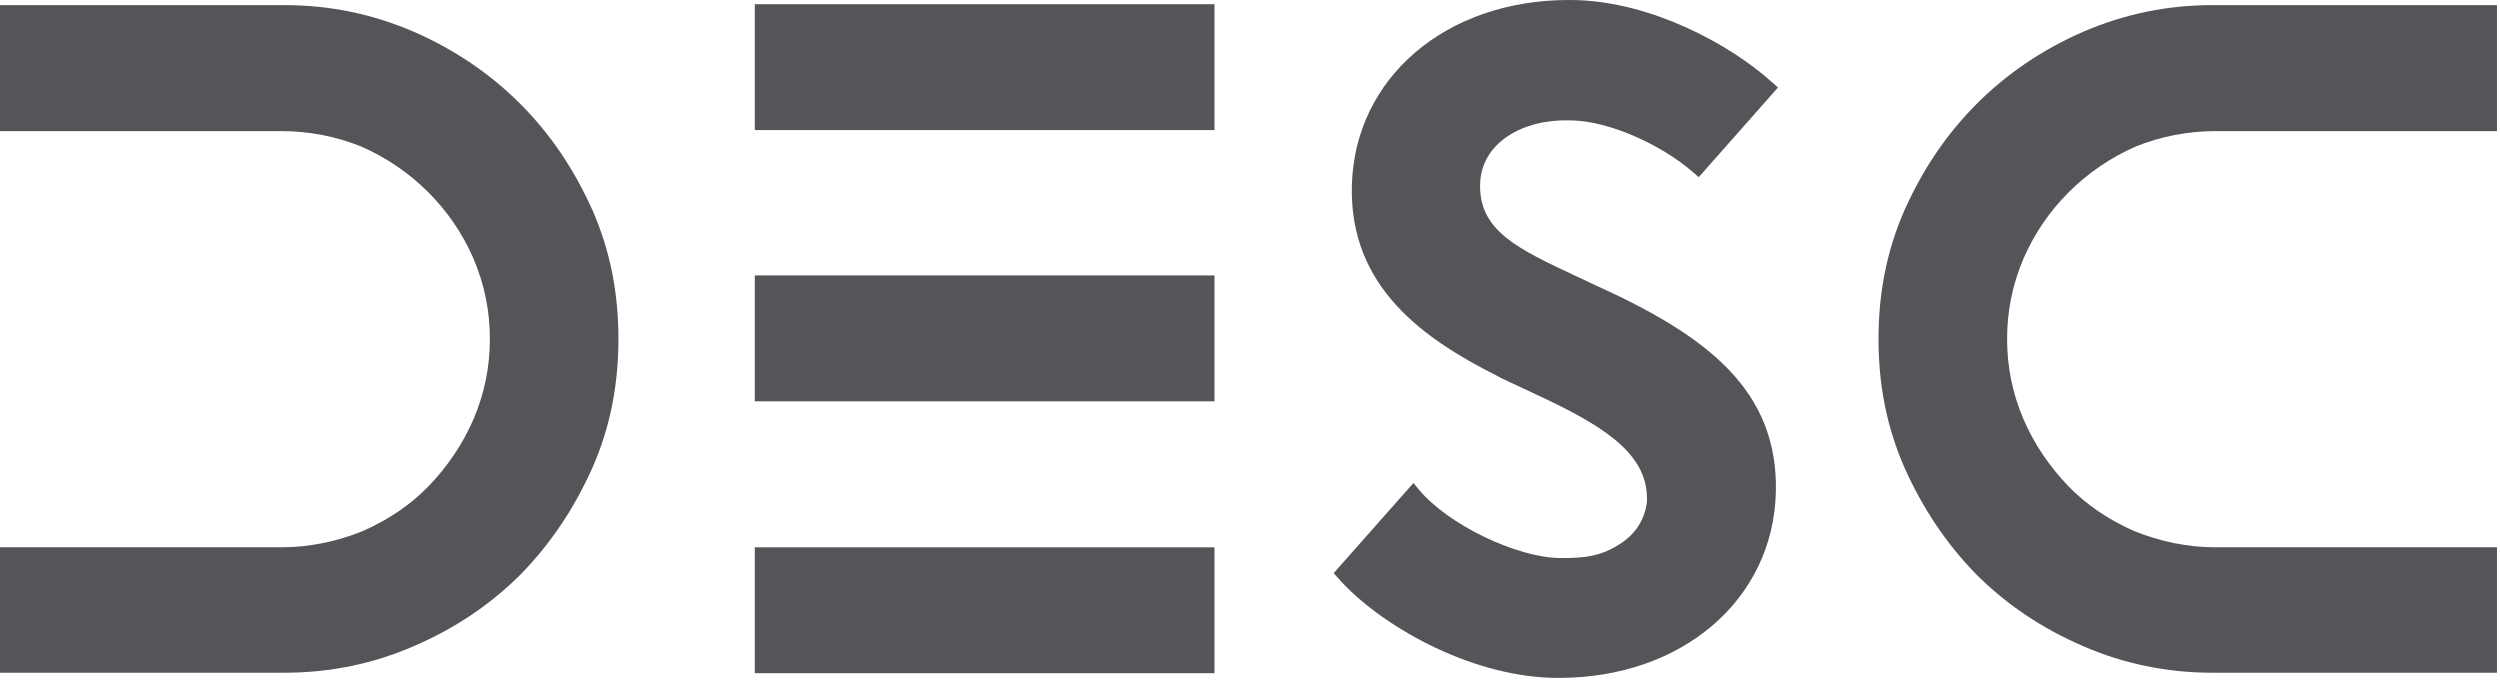 <svg xmlns="http://www.w3.org/2000/svg" xmlns:xlink="http://www.w3.org/1999/xlink" xmlns:serif="http://www.serif.com/" width="100%" height="100%" viewBox="0 0 391 107" xml:space="preserve" style="fill-rule:evenodd;clip-rule:evenodd;stroke-linejoin:round;stroke-miterlimit:2;"><rect x="118.05" y="85.598" width="71.898" height="19.688" style="fill:#555559;"></rect><rect x="118.05" y="43.076" width="71.898" height="19.688" style="fill:#555559;"></rect><rect x="118.05" y="0.656" width="71.898" height="19.688" style="fill:#555559;"></rect><path d="M245.568,18.835c0.143,0.005 0.28,0.001 0.423,0.005c5.604,0.149 13.699,3.641 18.829,8.122l0.861,0.747l12.397,-14.023l-0.85,-0.759c-6.879,-6.2 -19.055,-12.599 -30.758,-12.913c-0.383,-0.008 -0.761,-0.014 -1.139,-0.014c-19.216,0 -33.474,12.202 -33.899,29.016c-0.412,15.991 11.371,24.079 22.949,29.885l0.203,0.098l-0.026,0.035l5.158,2.408c0.854,0.409 1.688,0.799 2.488,1.173c9.754,4.687 15.708,8.979 15.373,15.93c-0.38,2.799 -1.787,4.941 -4.123,6.471c-2.849,1.865 -5.35,2.319 -9.548,2.258c-6.73,-0.099 -17.42,-5.201 -21.995,-10.706l-0.853,-1.025l-12.47,14.094l0.67,0.758c6.432,7.307 20.341,15.262 33.447,15.613c0.375,0.006 0.761,0.013 1.144,0.013c19.208,0 33.462,-12.201 33.894,-29.013c0.405,-16.011 -10.808,-24.452 -27.769,-32.194l-0.236,-0.101c-1.083,-0.518 -2.124,-1.008 -3.139,-1.479c-9.217,-4.313 -15.389,-7.161 -15.106,-14.589c0.24,-6.273 6.608,-10.063 14.075,-9.81Z" style="fill:#555559;fill-rule:nonzero;"></path><path d="M323.572,30.039c2.959,-2.961 6.559,-5.416 10.402,-7.099c3.961,-1.608 8.2,-2.433 12.566,-2.433l43.985,0l0,-19.704l-44.517,0c-7.059,0 -13.682,1.364 -20.238,4.179c-6.318,2.76 -11.888,6.538 -16.571,11.218c-4.701,4.7 -8.413,10.156 -11.339,16.674c-2.732,6.248 -4.059,12.833 -4.059,20.135c0,7.302 1.326,13.883 4.056,20.122c2.896,6.455 6.558,11.9 11.201,16.672c4.735,4.735 10.35,8.509 16.712,11.236c6.335,2.771 13.149,4.177 20.238,4.177l44.517,0l0,-19.62l-43.984,0c-4.449,0 -8.729,-0.908 -12.729,-2.53c-4.071,-1.787 -7.564,-4.167 -10.352,-7.065c-3.004,-3.132 -5.288,-6.54 -6.986,-10.426c-1.723,-4.051 -2.562,-8.172 -2.562,-12.565c0,-4.397 0.84,-8.515 2.568,-12.58c1.723,-3.937 4.045,-7.341 7.092,-10.391Z" style="fill:#555559;fill-rule:nonzero;"></path><path d="M81.328,16.201c-4.686,-4.68 -10.256,-8.458 -16.572,-11.219c-6.556,-2.814 -13.179,-4.178 -20.239,-4.178l-44.517,0l0,19.703l43.986,0c4.364,0 8.604,0.825 12.566,2.434c3.844,1.682 7.443,4.137 10.402,7.097c3.047,3.051 5.369,6.455 7.094,10.391c1.726,4.065 2.567,8.183 2.567,12.582c0,4.392 -0.841,8.513 -2.563,12.564c-1.696,3.884 -3.983,7.295 -6.986,10.426c-2.788,2.899 -6.28,5.279 -10.353,7.065c-3.998,1.622 -8.278,2.53 -12.728,2.53l-43.985,0l0,19.618l44.516,0c7.091,0 13.905,-1.404 20.239,-4.175c6.362,-2.728 11.977,-6.501 16.711,-11.237c4.644,-4.771 8.307,-10.216 11.202,-16.67c2.73,-6.239 4.055,-12.821 4.055,-20.122c0,-7.303 -1.325,-13.889 -4.06,-20.136c-2.926,-6.517 -6.635,-11.973 -11.335,-16.673Z" style="fill:#555559;fill-rule:nonzero;"></path></svg>